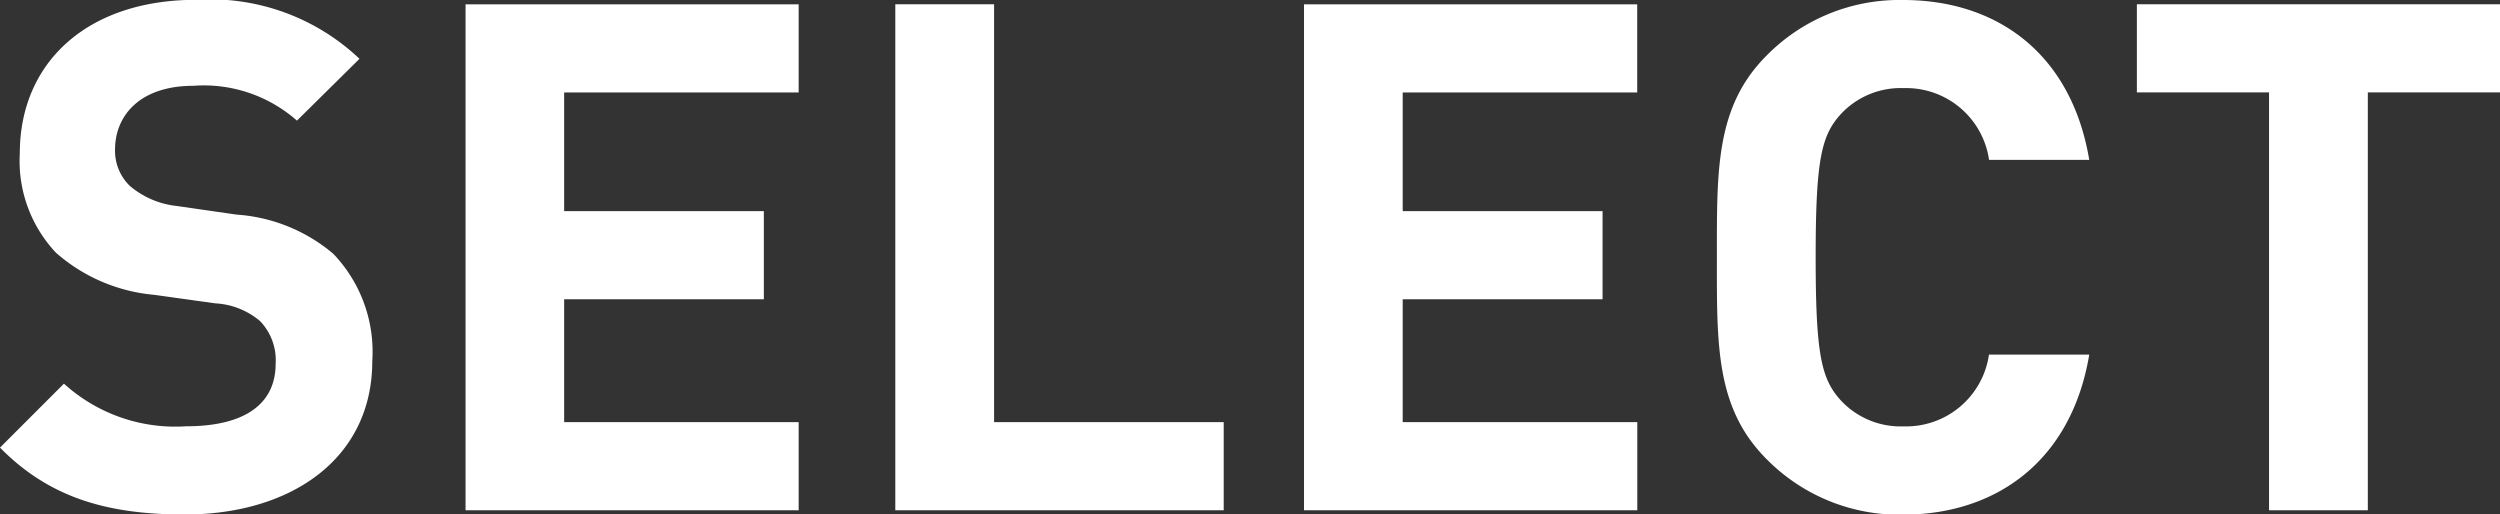 <svg xmlns="http://www.w3.org/2000/svg" width="112.576" height="23.168" viewBox="0 0 112.576 23.168">
  <rect x="0" y="0" width="112.576" height="23.168" fill="#333333" stroke="none"/>
  <path id="lbl_select" d="M-39.7-6.72a6.38,6.38,0,0,0-1.76-4.832,7.534,7.534,0,0,0-4.352-1.76L-48.5-13.7a3.918,3.918,0,0,1-2.112-.9,2.2,2.2,0,0,1-.672-1.632c0-1.568,1.152-2.88,3.52-2.88a6.34,6.34,0,0,1,4.672,1.568l2.816-2.784a9.762,9.762,0,0,0-7.36-2.656c-4.928,0-7.936,2.848-7.936,6.912a6.021,6.021,0,0,0,1.632,4.48A7.728,7.728,0,0,0-49.52-9.7l2.752.384a3.394,3.394,0,0,1,2.016.8,2.537,2.537,0,0,1,.7,1.92c0,1.824-1.408,2.816-4.032,2.816a7.458,7.458,0,0,1-5.5-1.92l-2.88,2.88C-54.224-.544-51.6.192-48.144.192-43.376.192-39.7-2.3-39.7-6.72ZM-20.5,0V-3.968h-10.56V-9.5h8.992v-3.968h-8.992v-5.344H-20.5v-3.968H-35.5V0ZM-1.36,0V-3.968H-11.7V-22.784h-4.448V0ZM17.264,0V-3.968H6.7V-9.5H15.7v-3.968H6.7v-5.344h10.56v-3.968H2.256V0ZM37.616-7.008H33.1a3.77,3.77,0,0,1-3.84,3.232A3.678,3.678,0,0,1,26.416-4.96c-.864-.96-1.12-2.048-1.12-6.432s.256-5.472,1.12-6.432a3.678,3.678,0,0,1,2.848-1.184,3.77,3.77,0,0,1,3.84,3.232h4.512c-.8-4.768-4.128-7.2-8.384-7.2a8.393,8.393,0,0,0-6.144,2.5c-2.3,2.3-2.24,5.152-2.24,9.088s-.064,6.784,2.24,9.088a8.393,8.393,0,0,0,6.144,2.5C33.456.192,36.816-2.24,37.616-7.008Zm18.5-11.808v-3.968H39.76v3.968h5.952V0H50.16V-18.816Z" transform="translate(56.464 22.976)" fill="#fff"/>
</svg>
